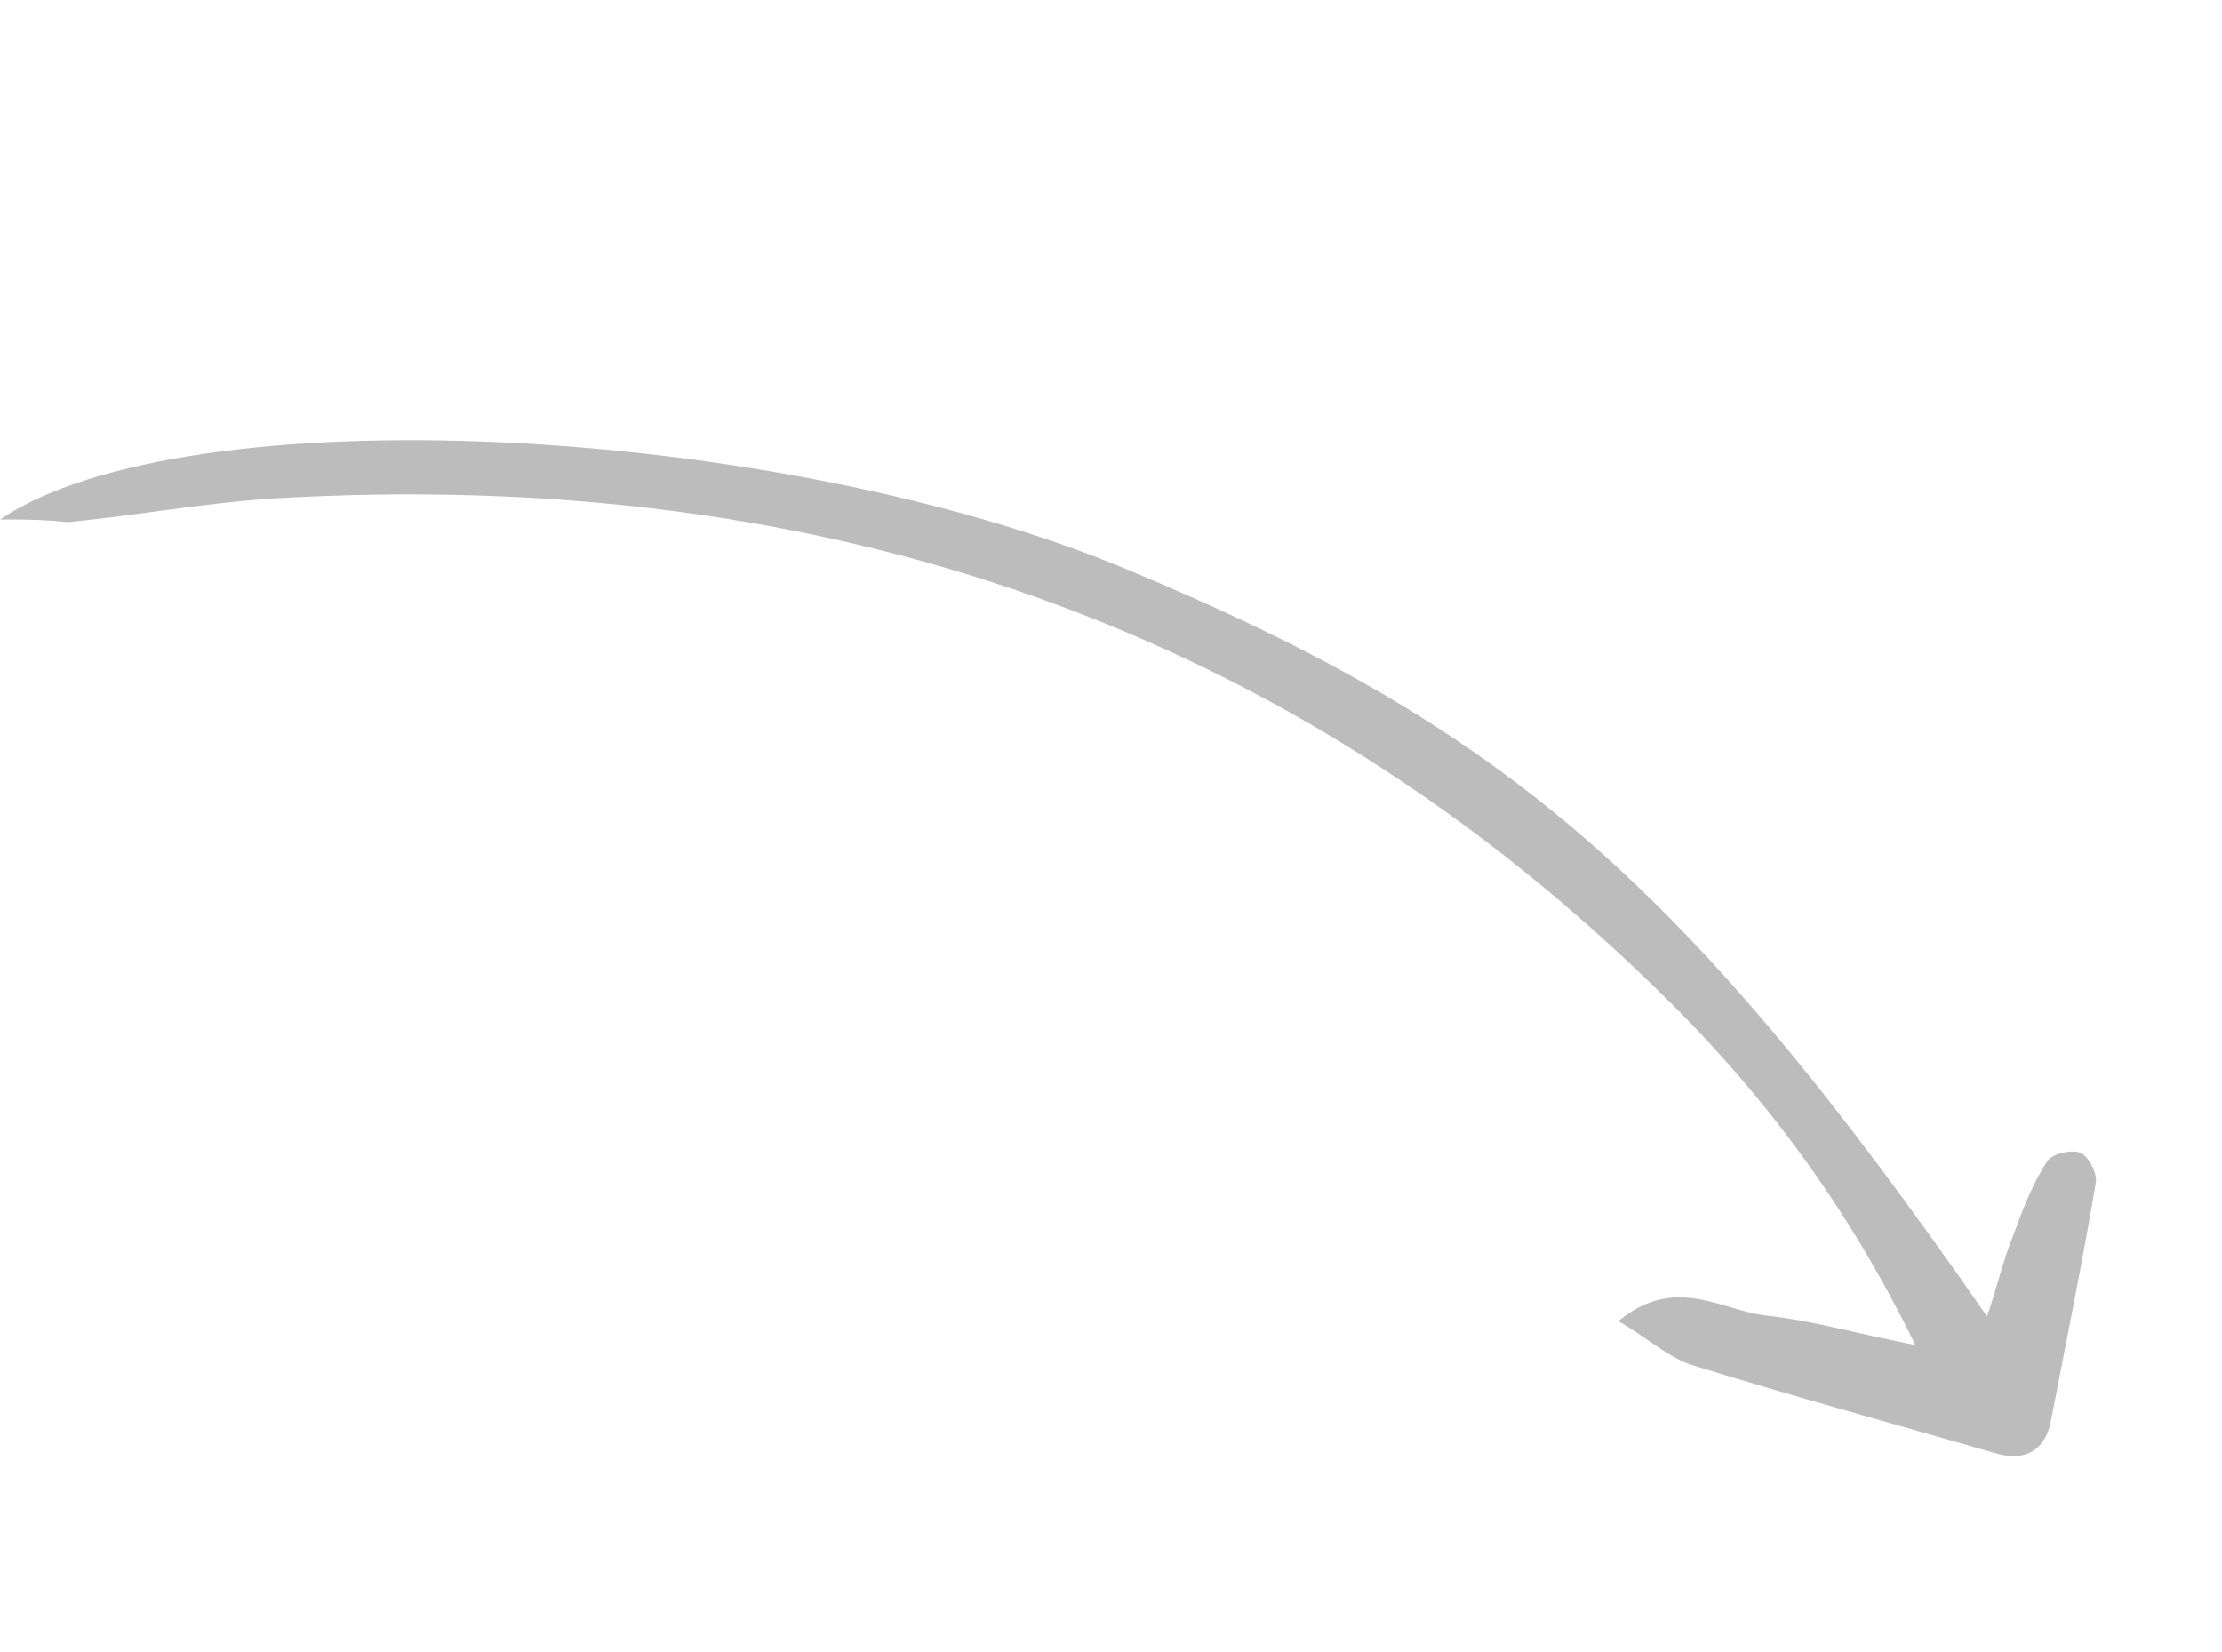 <svg width="39" height="29" viewBox="0 0 39 29" fill="none" xmlns="http://www.w3.org/2000/svg">
<g clip-path="url(#clip0_71_823)">
<g clip-path="url(#clip1_71_823)">
<path d="M-4.44203e-05 9.119C3.279 6.905 13.658 7.43 19.791 10C26.425 12.763 29.59 15.496 34.877 23.109C35.06 22.568 35.163 22.11 35.325 21.718C35.49 21.264 35.67 20.785 35.932 20.387C36.002 20.265 36.346 20.173 36.505 20.233C36.664 20.292 36.809 20.602 36.787 20.751C36.55 22.167 36.265 23.555 35.99 24.981C35.887 25.439 35.574 25.647 35.092 25.53C33.295 25.01 31.484 24.515 29.676 23.956C29.271 23.819 28.891 23.471 28.407 23.191C29.397 22.372 30.198 22.996 30.982 23.092C31.803 23.179 32.603 23.414 33.618 23.612C32.394 21.093 30.851 19.07 29.005 17.293C22.263 10.748 14.049 8.206 4.796 8.75C3.588 8.829 2.397 9.048 1.2 9.165C0.864 9.133 0.551 9.114 -4.44203e-05 9.119Z" fill="#BCBCBC"/>
</g>
</g>
<defs>
<clipPath id="clip0_71_823">
<rect width="38.644" height="27.786" fill="white" transform="translate(0 0.906)"/>
</clipPath>
<clipPath id="clip1_71_823">
<rect width="39.147" height="9.483" fill="white" transform="translate(4.741 0.906) rotate(30)"/>
</clipPath>
</defs>
</svg>
